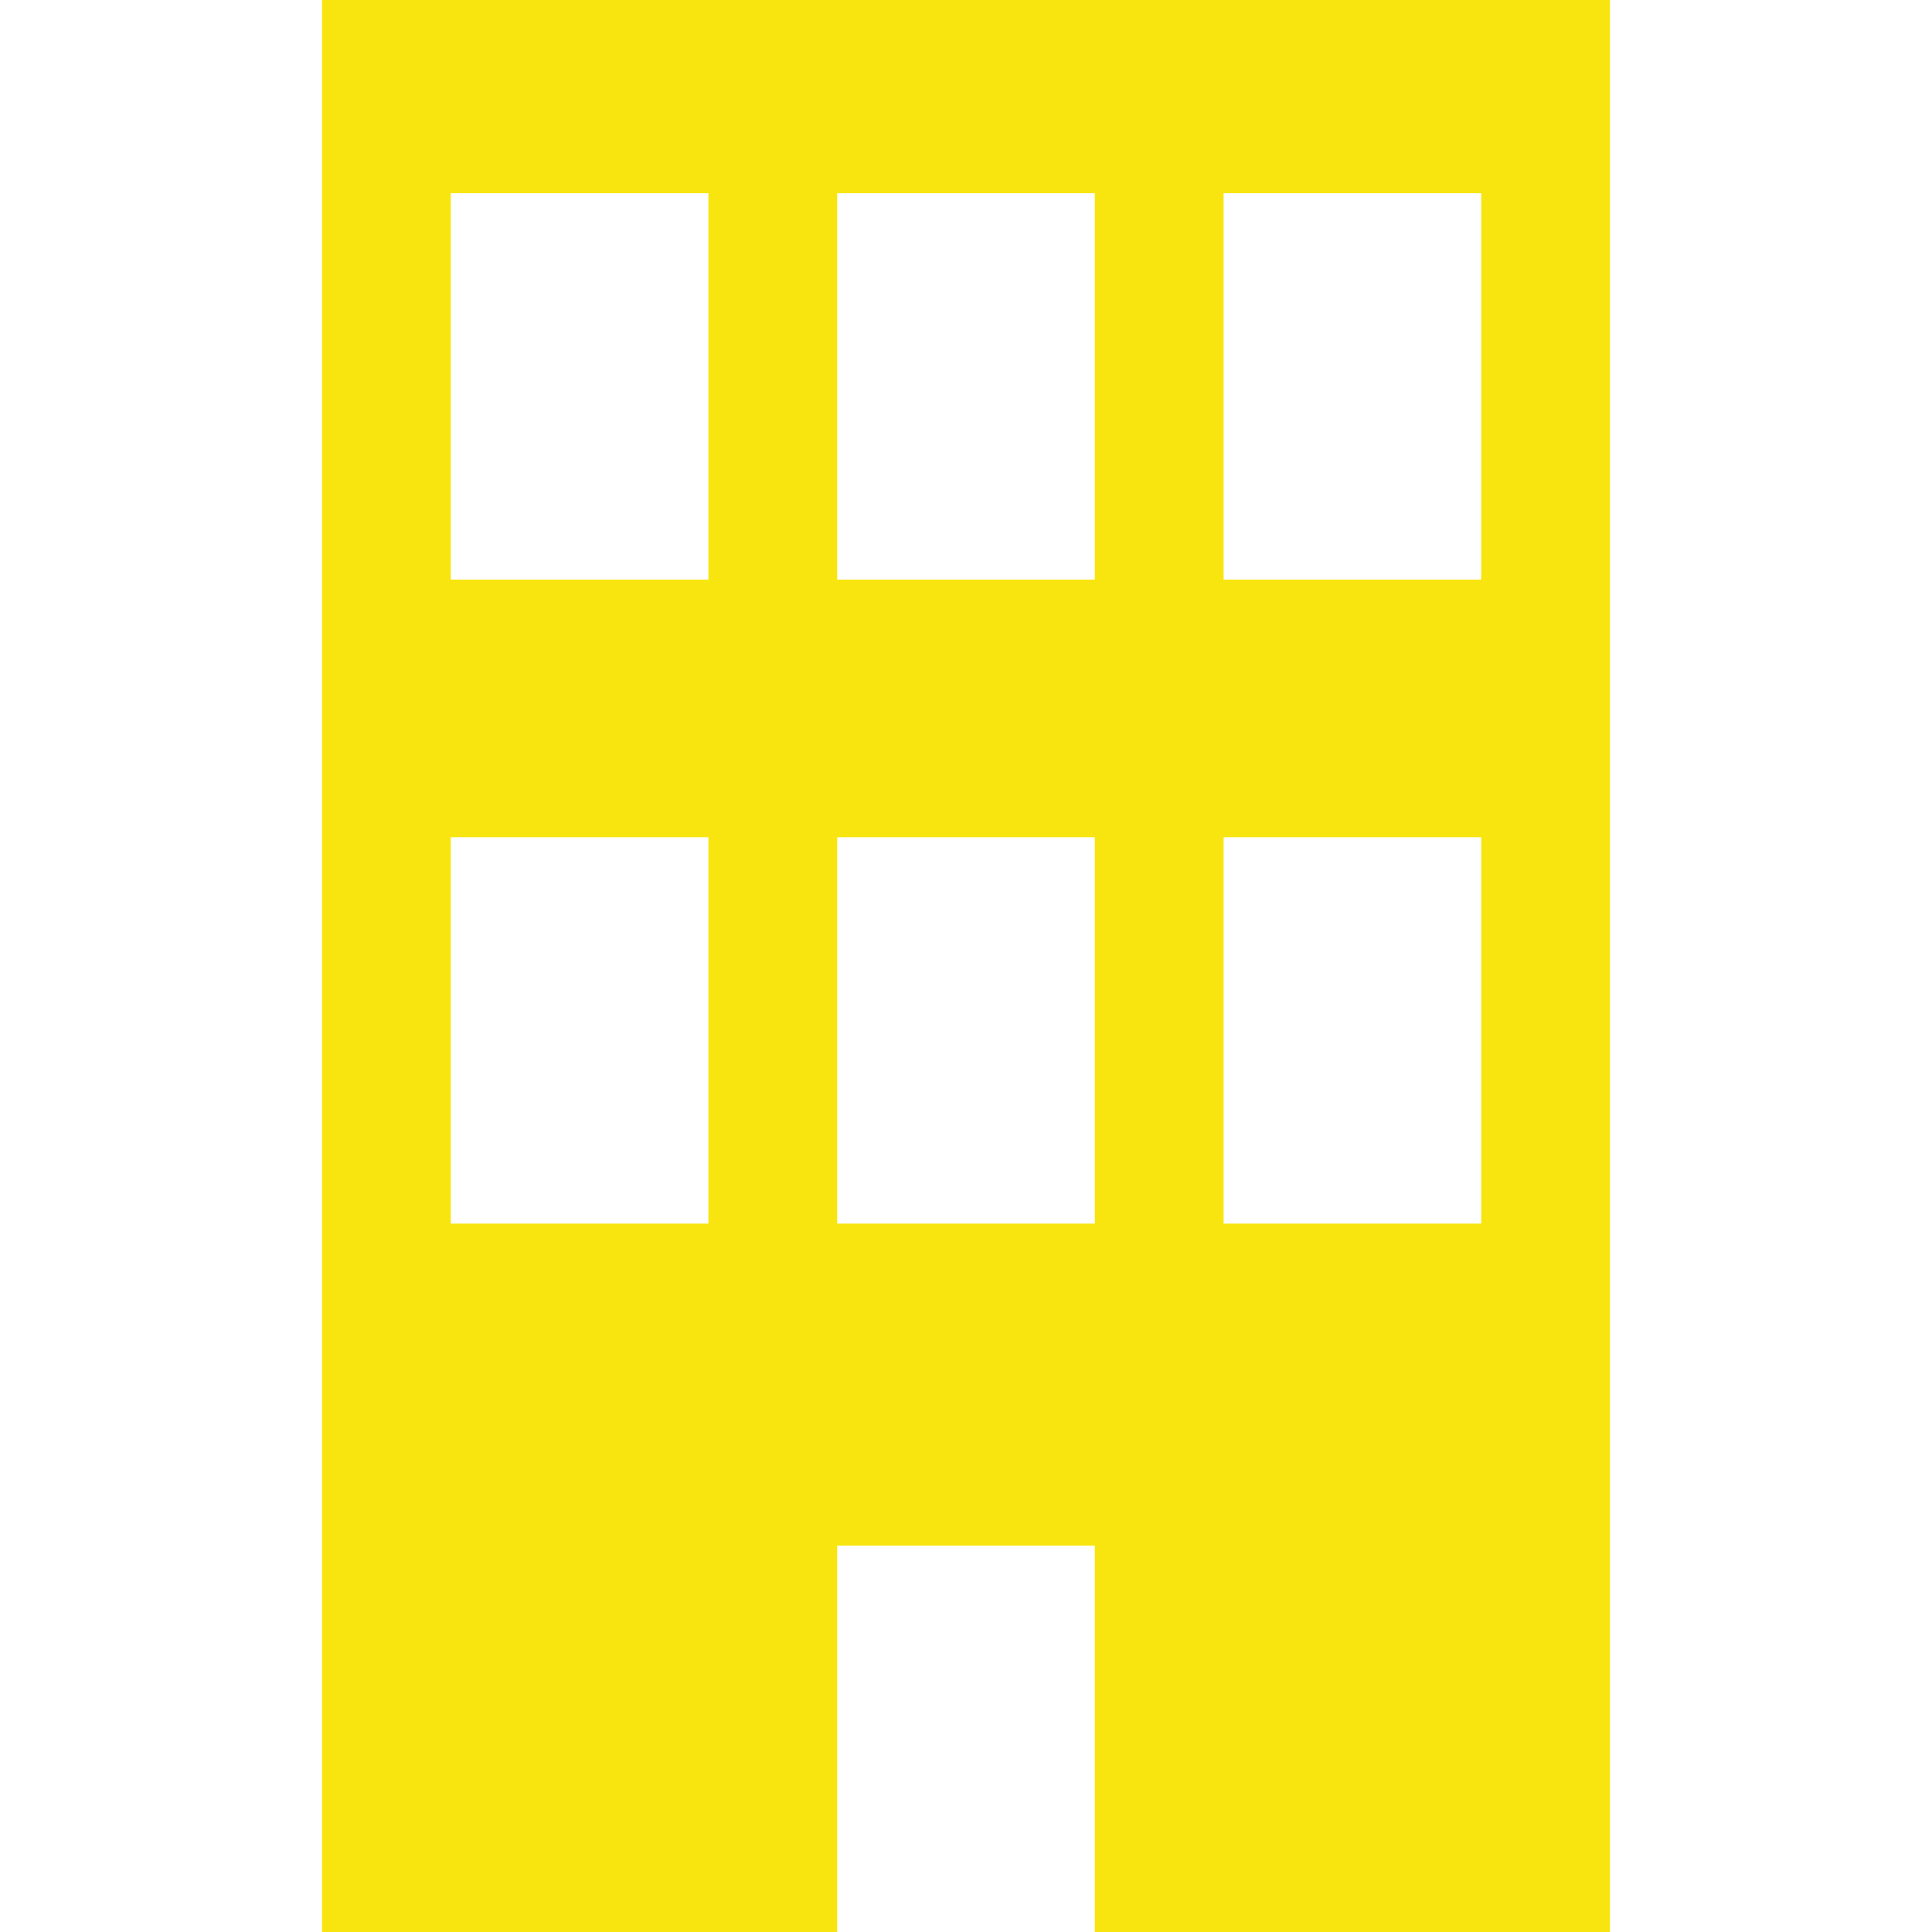 <?xml version="1.0" encoding="iso-8859-1"?>
<!-- Generator: Adobe Illustrator 16.0.0, SVG Export Plug-In . SVG Version: 6.00 Build 0)  -->
<!DOCTYPE svg PUBLIC "-//W3C//DTD SVG 1.1//EN" "http://www.w3.org/Graphics/SVG/1.1/DTD/svg11.dtd">
<svg xmlns="http://www.w3.org/2000/svg" xmlns:xlink="http://www.w3.org/1999/xlink" version="1.1" id="Capa_1" x="0px" y="0px" width="512px" height="512px" viewBox="0 0 79.536 79.536" style="enable-background:new 0 0 79.536 79.536;" xml:space="preserve">
<g>
	<path d="M13.256,0v79.536h21.21V63.629H45.07v15.907h21.21V0H13.256z M29.163,50.373H18.559V34.466h10.604   V50.373z M29.163,23.861H18.559V7.954h10.604V23.861z M45.07,50.373H34.466V34.466H45.07V50.373z M45.07,23.861H34.466V7.954H45.07   V23.861z M60.978,50.373H50.373V34.466h10.604V50.373z M60.978,23.861H50.373V7.954h10.604V23.861z" fill="#f8e510"/>
</g>
<g>
</g>
<g>
</g>
<g>
</g>
<g>
</g>
<g>
</g>
<g>
</g>
<g>
</g>
<g>
</g>
<g>
</g>
<g>
</g>
<g>
</g>
<g>
</g>
<g>
</g>
<g>
</g>
<g>
</g>
</svg>
